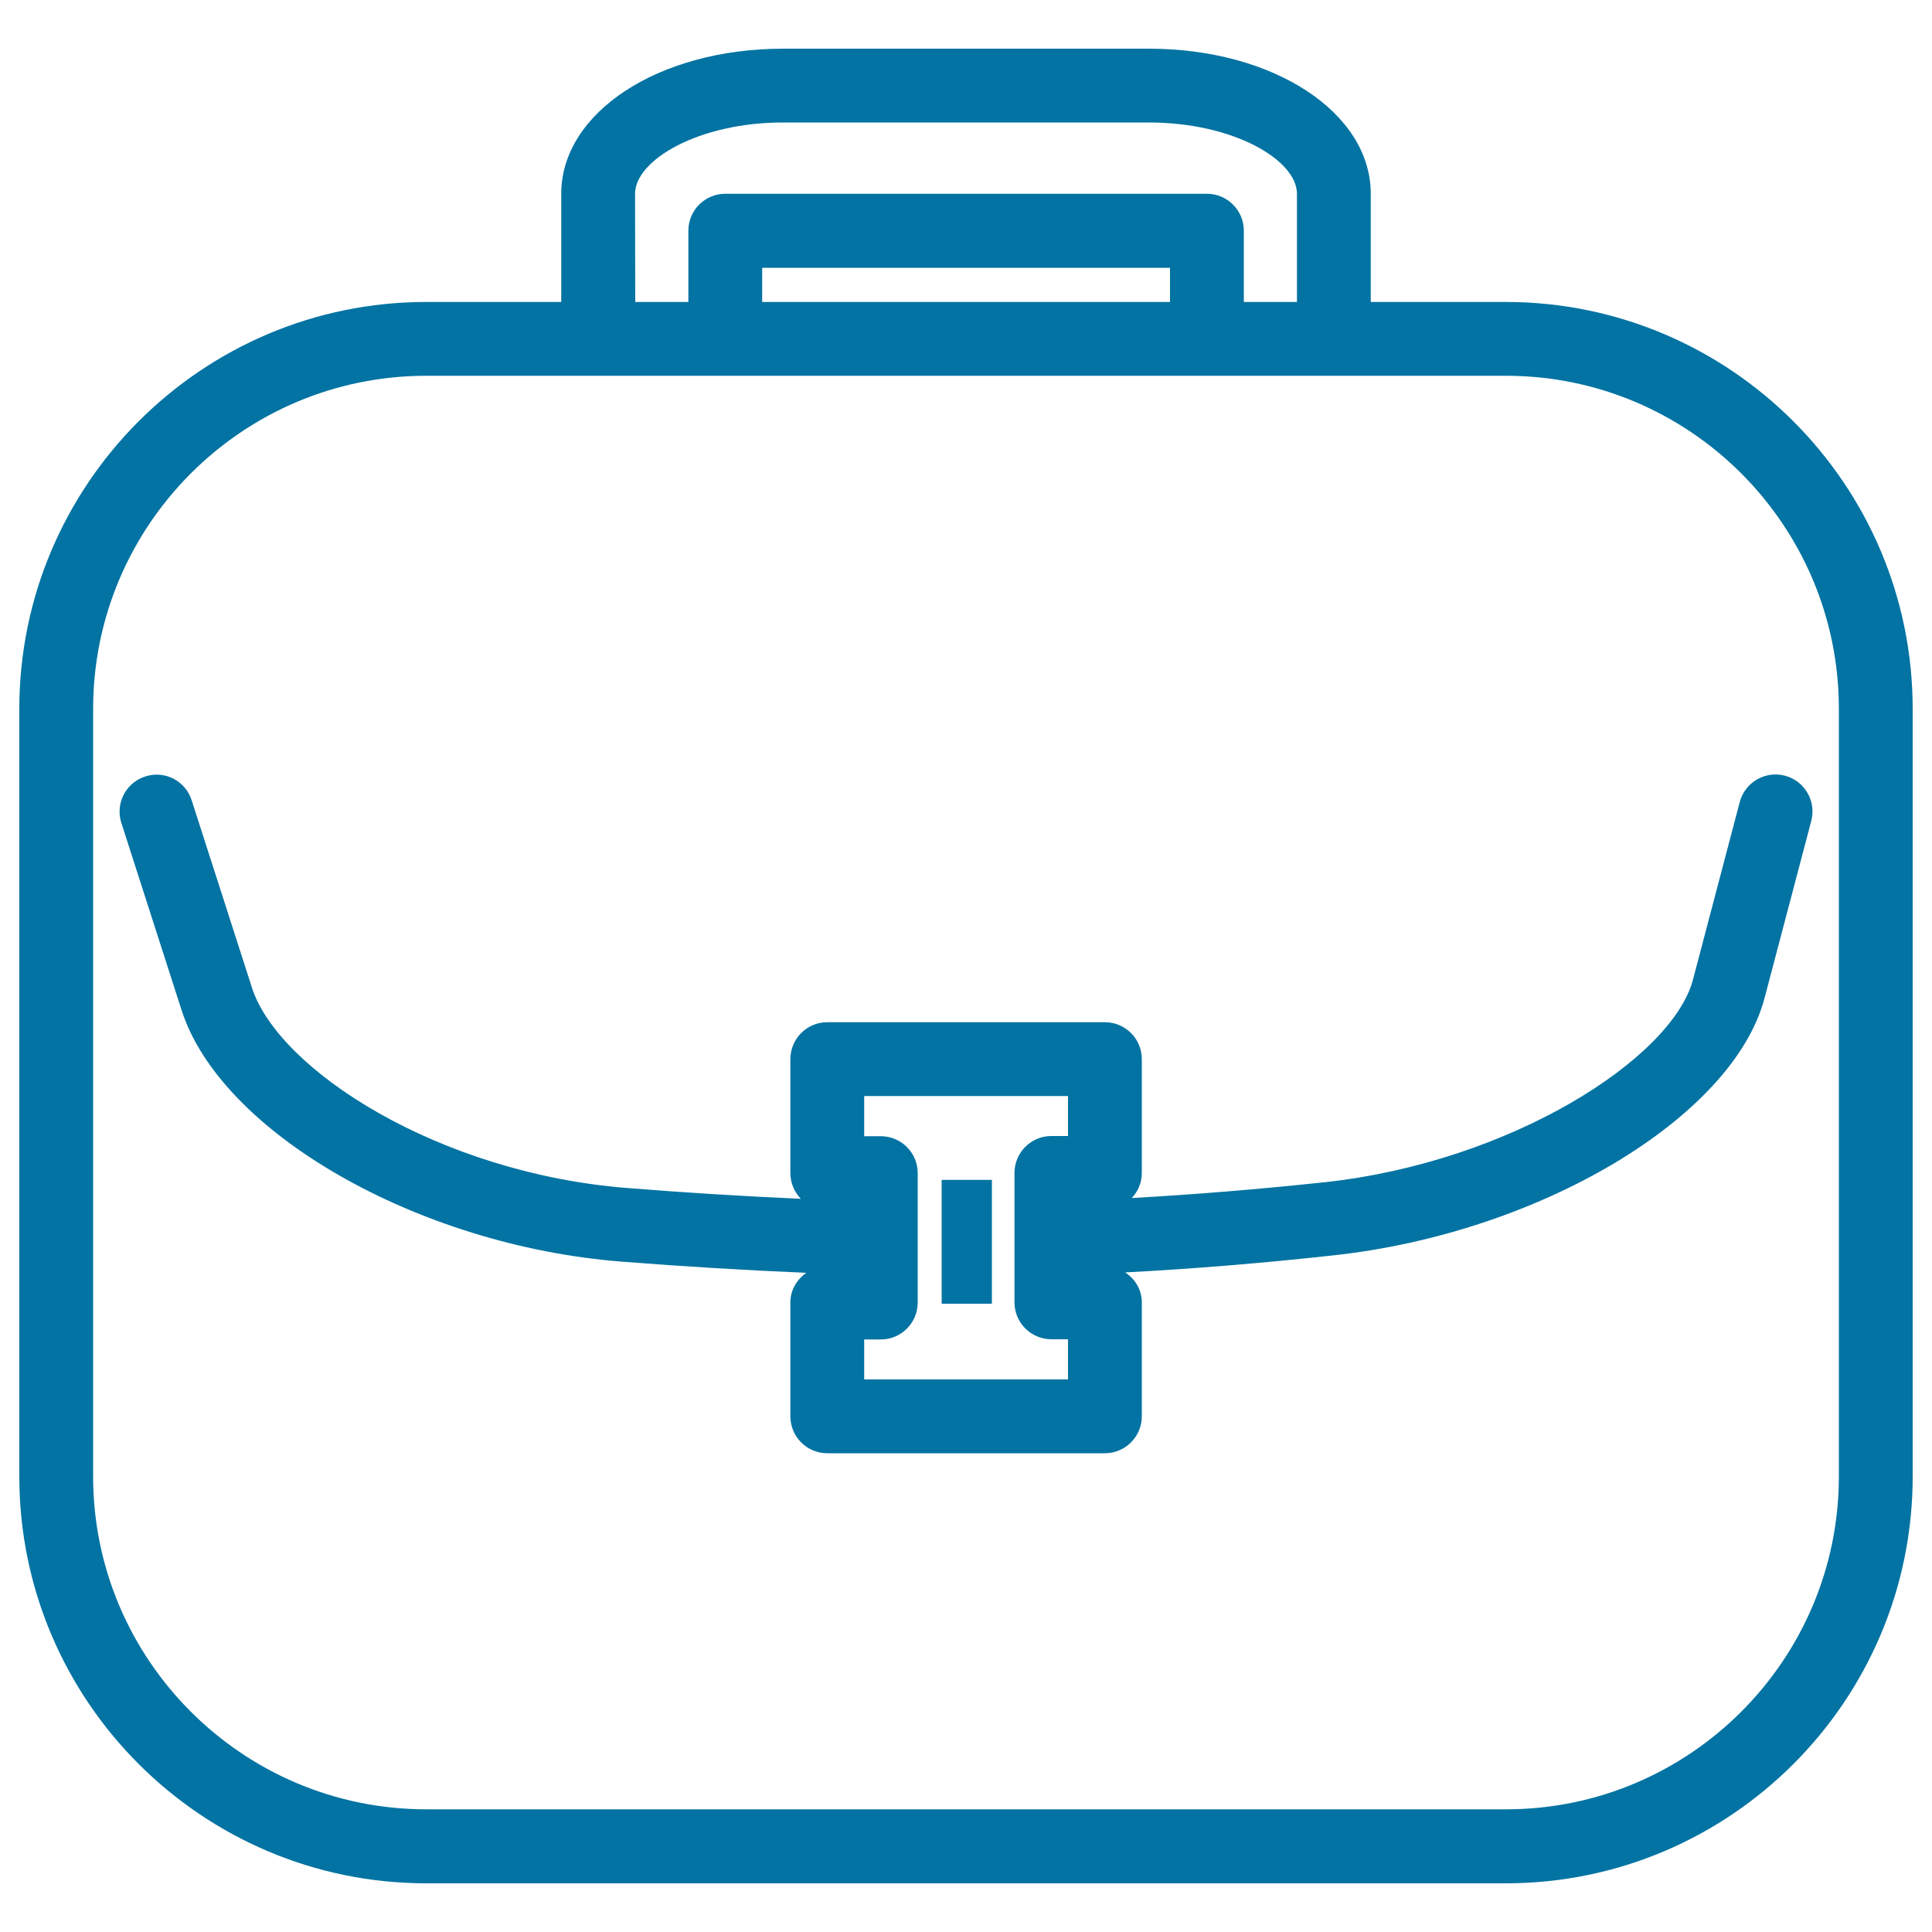 <svg xmlns="http://www.w3.org/2000/svg" viewBox="0 0 1000 1000" style="fill:#0273a2">
<title>Rounded Suitcase SVG icon</title>
<g><g><path d="M220.6,974.8h558.8c116.1,0,210.6-94.4,210.6-210.6V366.9c0-116.1-94.5-210.6-210.6-210.6h-69.9v-56c0-42.1-50.4-75.1-114.8-75.1H405.3c-64.4,0-114.8,33-114.8,75.1v56h-69.9C104.5,156.3,10,250.8,10,366.9v397.3C10,880.3,104.5,974.8,220.6,974.8z M328.7,100.3c0-17.4,32.8-36.9,76.6-36.9h189.4c43.9,0,76.6,19.5,76.6,36.9v56h-27.5v-36.9c0-10.6-8.6-19.1-19.1-19.1H375.4c-10.6,0-19.1,8.6-19.1,19.1v36.9h-27.5L328.7,100.3L328.7,100.3z M394.5,156.3v-17.7h211.1v17.7H394.5z M48.2,366.9c0-95,77.3-172.4,172.4-172.4h89h65.8h249.3h65.8h89c95,0,172.3,77.3,172.3,172.4v397.3c0,95-77.3,172.3-172.3,172.3H220.6c-95,0-172.4-77.3-172.4-172.3C48.2,764.2,48.2,366.9,48.2,366.9z"/><path d="M321.5,653c33,2.6,65,4.5,95.8,5.8c-4.8,3.5-8.2,8.8-8.2,15.3v59c0,10.6,8.6,19.1,19.1,19.1h143.7c10.5,0,19.1-8.6,19.1-19.1v-59c0-6.6-3.5-12.1-8.6-15.5c34.3-1.8,70.2-4.7,107.5-8.8c106.8-11.5,207-71.3,223.4-133.1l24.2-91.8c2.7-10.2-3.4-20.7-13.6-23.4c-10.2-2.7-20.7,3.4-23.4,13.6L876.3,507c-10.8,41-94.6,94.5-190.5,104.9c-34.6,3.7-68,6.4-100,8.2c3.2-3.4,5.2-7.9,5.2-12.9v-59c0-10.6-8.6-19.1-19.1-19.1H428.2c-10.6,0-19.1,8.6-19.1,19.1v59c0,5.2,2.1,9.8,5.4,13.3c-29-1.3-59-3.1-90-5.6c-97.2-7.7-180.3-60.9-194.1-103.7l-31.2-97c-3.2-10-13.9-15.6-24-12.3c-10.1,3.2-15.6,14-12.4,24l31.2,97C114.4,586.3,216.4,644.7,321.5,653z M447.3,567.3h105.5v20.7h-8.6c-10.6,0-19.1,8.6-19.1,19.1v34.5v32.5c0,10.6,8.6,19.1,19.1,19.1h8.6V714H447.3v-20.7h8.6c10.6,0,19.1-8.6,19.1-19.1v-32.6v-34.4c0-10.6-8.6-19.1-19.1-19.1h-8.6V567.3L447.3,567.3z"/><rect x="487.4" y="610.7" width="26" height="64.1"/></g></g>
</svg>